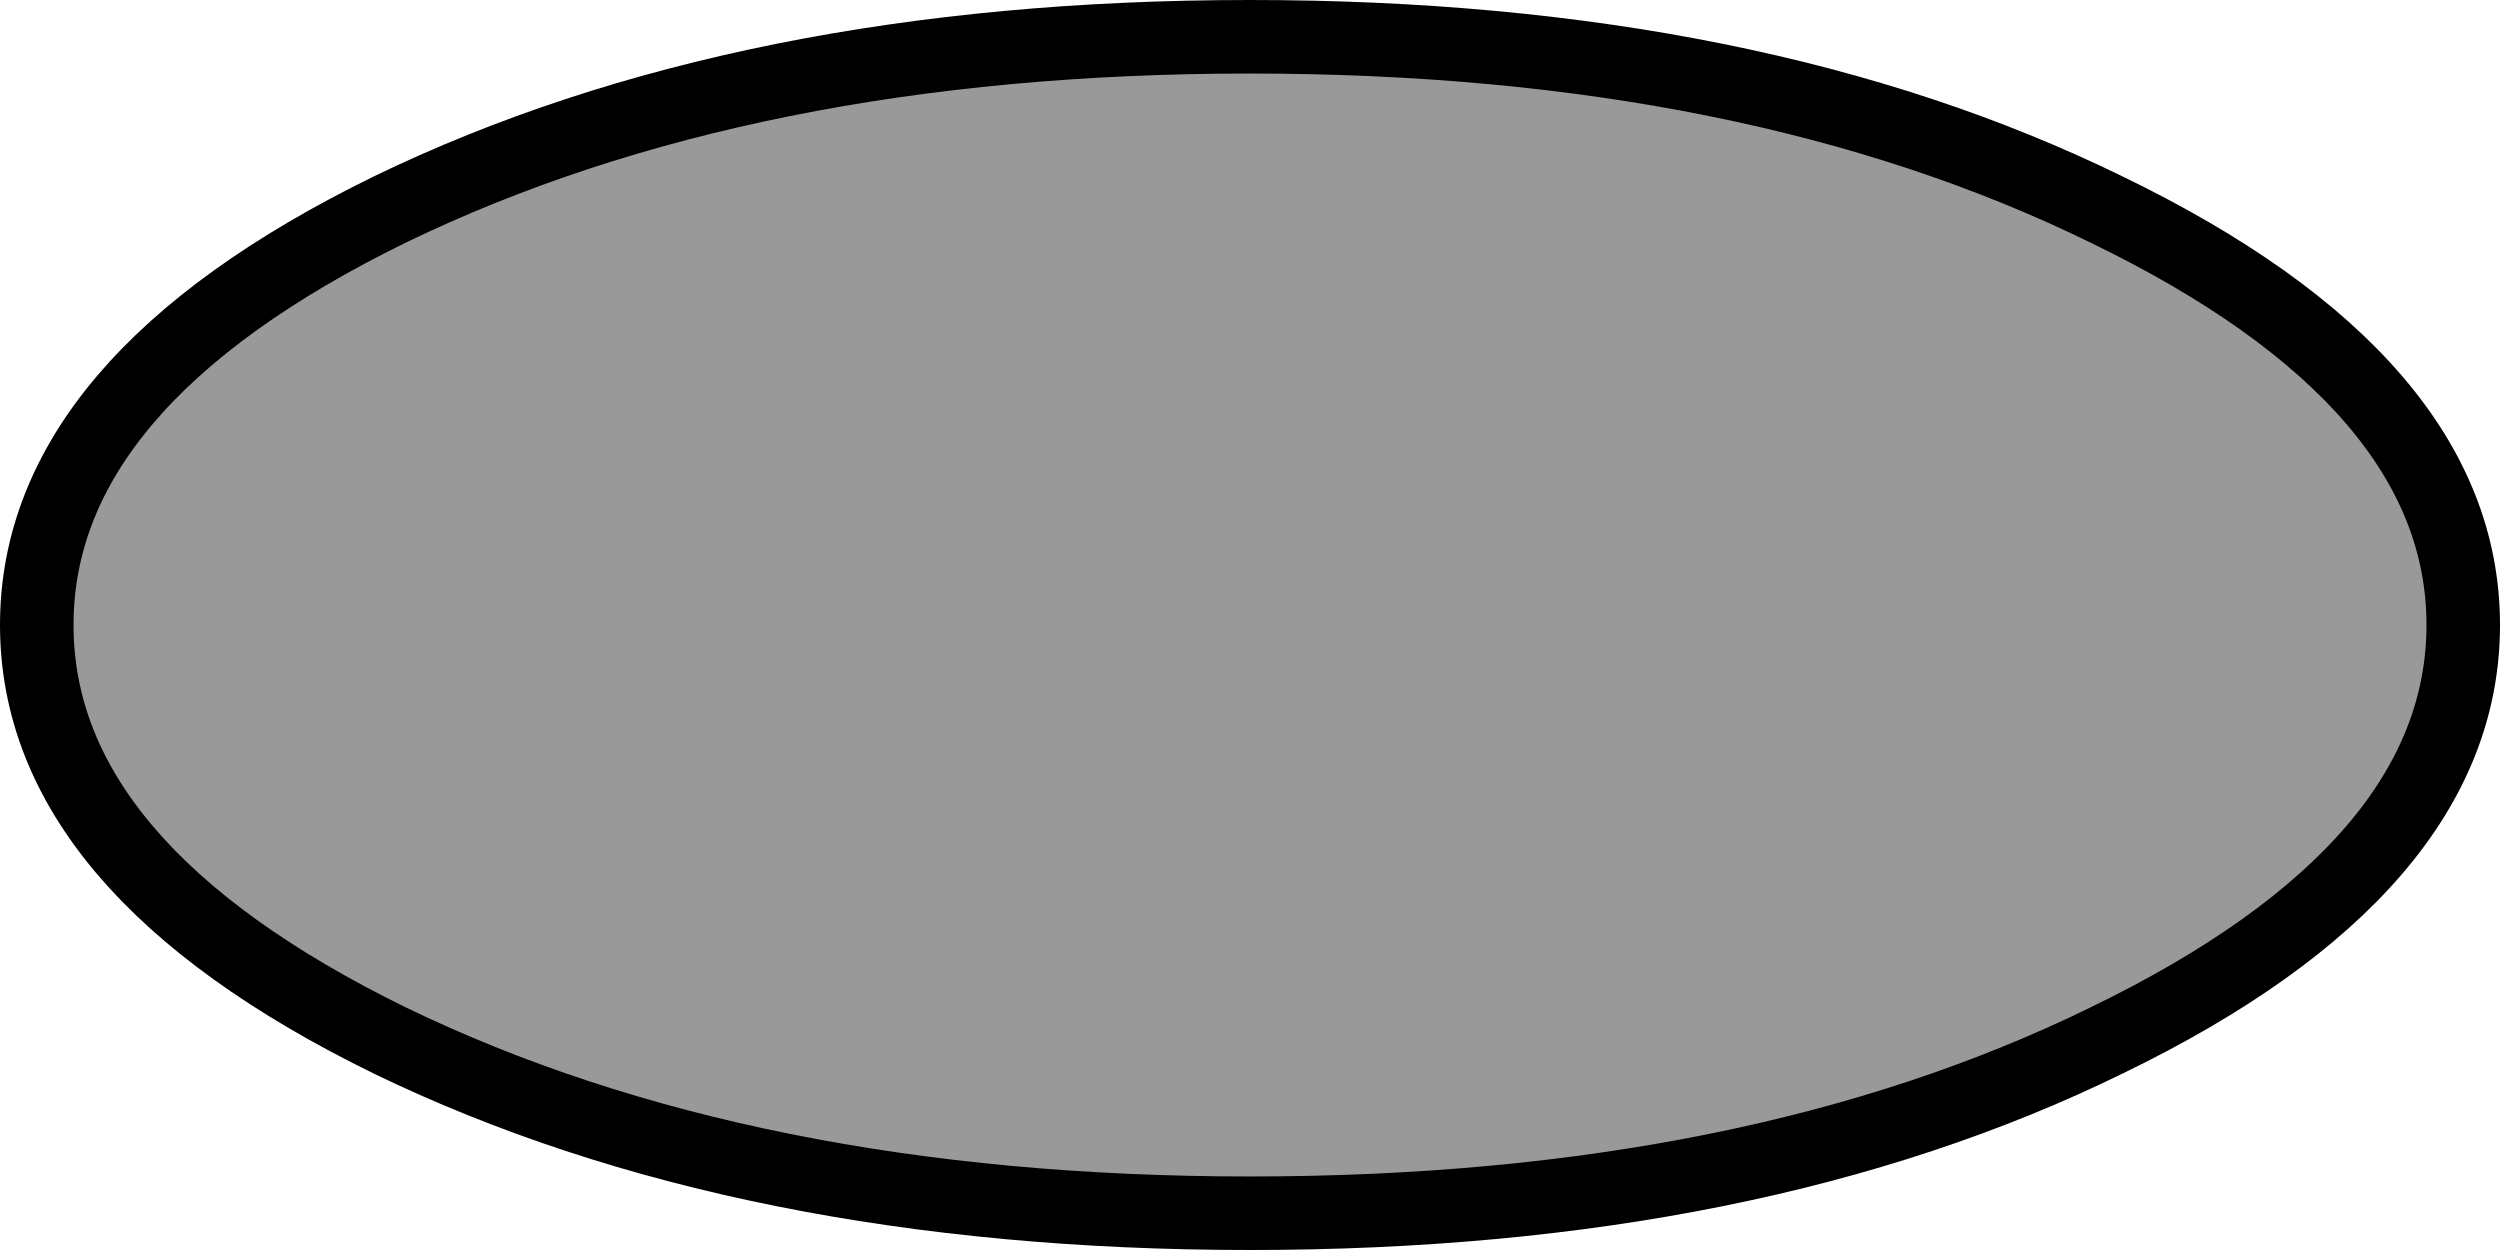 <?xml version="1.0" encoding="UTF-8" standalone="no"?>
<svg xmlns:xlink="http://www.w3.org/1999/xlink" height="17.0px" width="34.0px" xmlns="http://www.w3.org/2000/svg">
  <g transform="matrix(1.0, 0.0, 0.0, 1.0, 17.0, 8.5)">
    <path d="M-11.7 -5.65 Q-6.85 -8.0 0.0 -8.0 6.85 -8.0 11.65 -5.65 16.5 -3.3 16.5 0.0 16.5 3.3 11.65 5.65 6.85 8.0 0.0 8.0 -6.85 8.0 -11.7 5.65 -16.5 3.3 -16.5 0.0 -16.5 -3.3 -11.7 -5.65" fill="#999999" fill-rule="evenodd" stroke="none"/>
    <path d="M-11.7 -5.65 Q-6.85 -8.0 0.0 -8.0 6.85 -8.0 11.65 -5.65 16.5 -3.3 16.5 0.0 16.5 3.3 11.65 5.65 6.85 8.0 0.0 8.0 -6.85 8.0 -11.7 5.65 -16.5 3.3 -16.5 0.0 -16.5 -3.3 -11.7 -5.65 Z" fill="none" stroke="#000000" stroke-linecap="round" stroke-linejoin="round" stroke-width="1.0"/>
  </g>
</svg>
